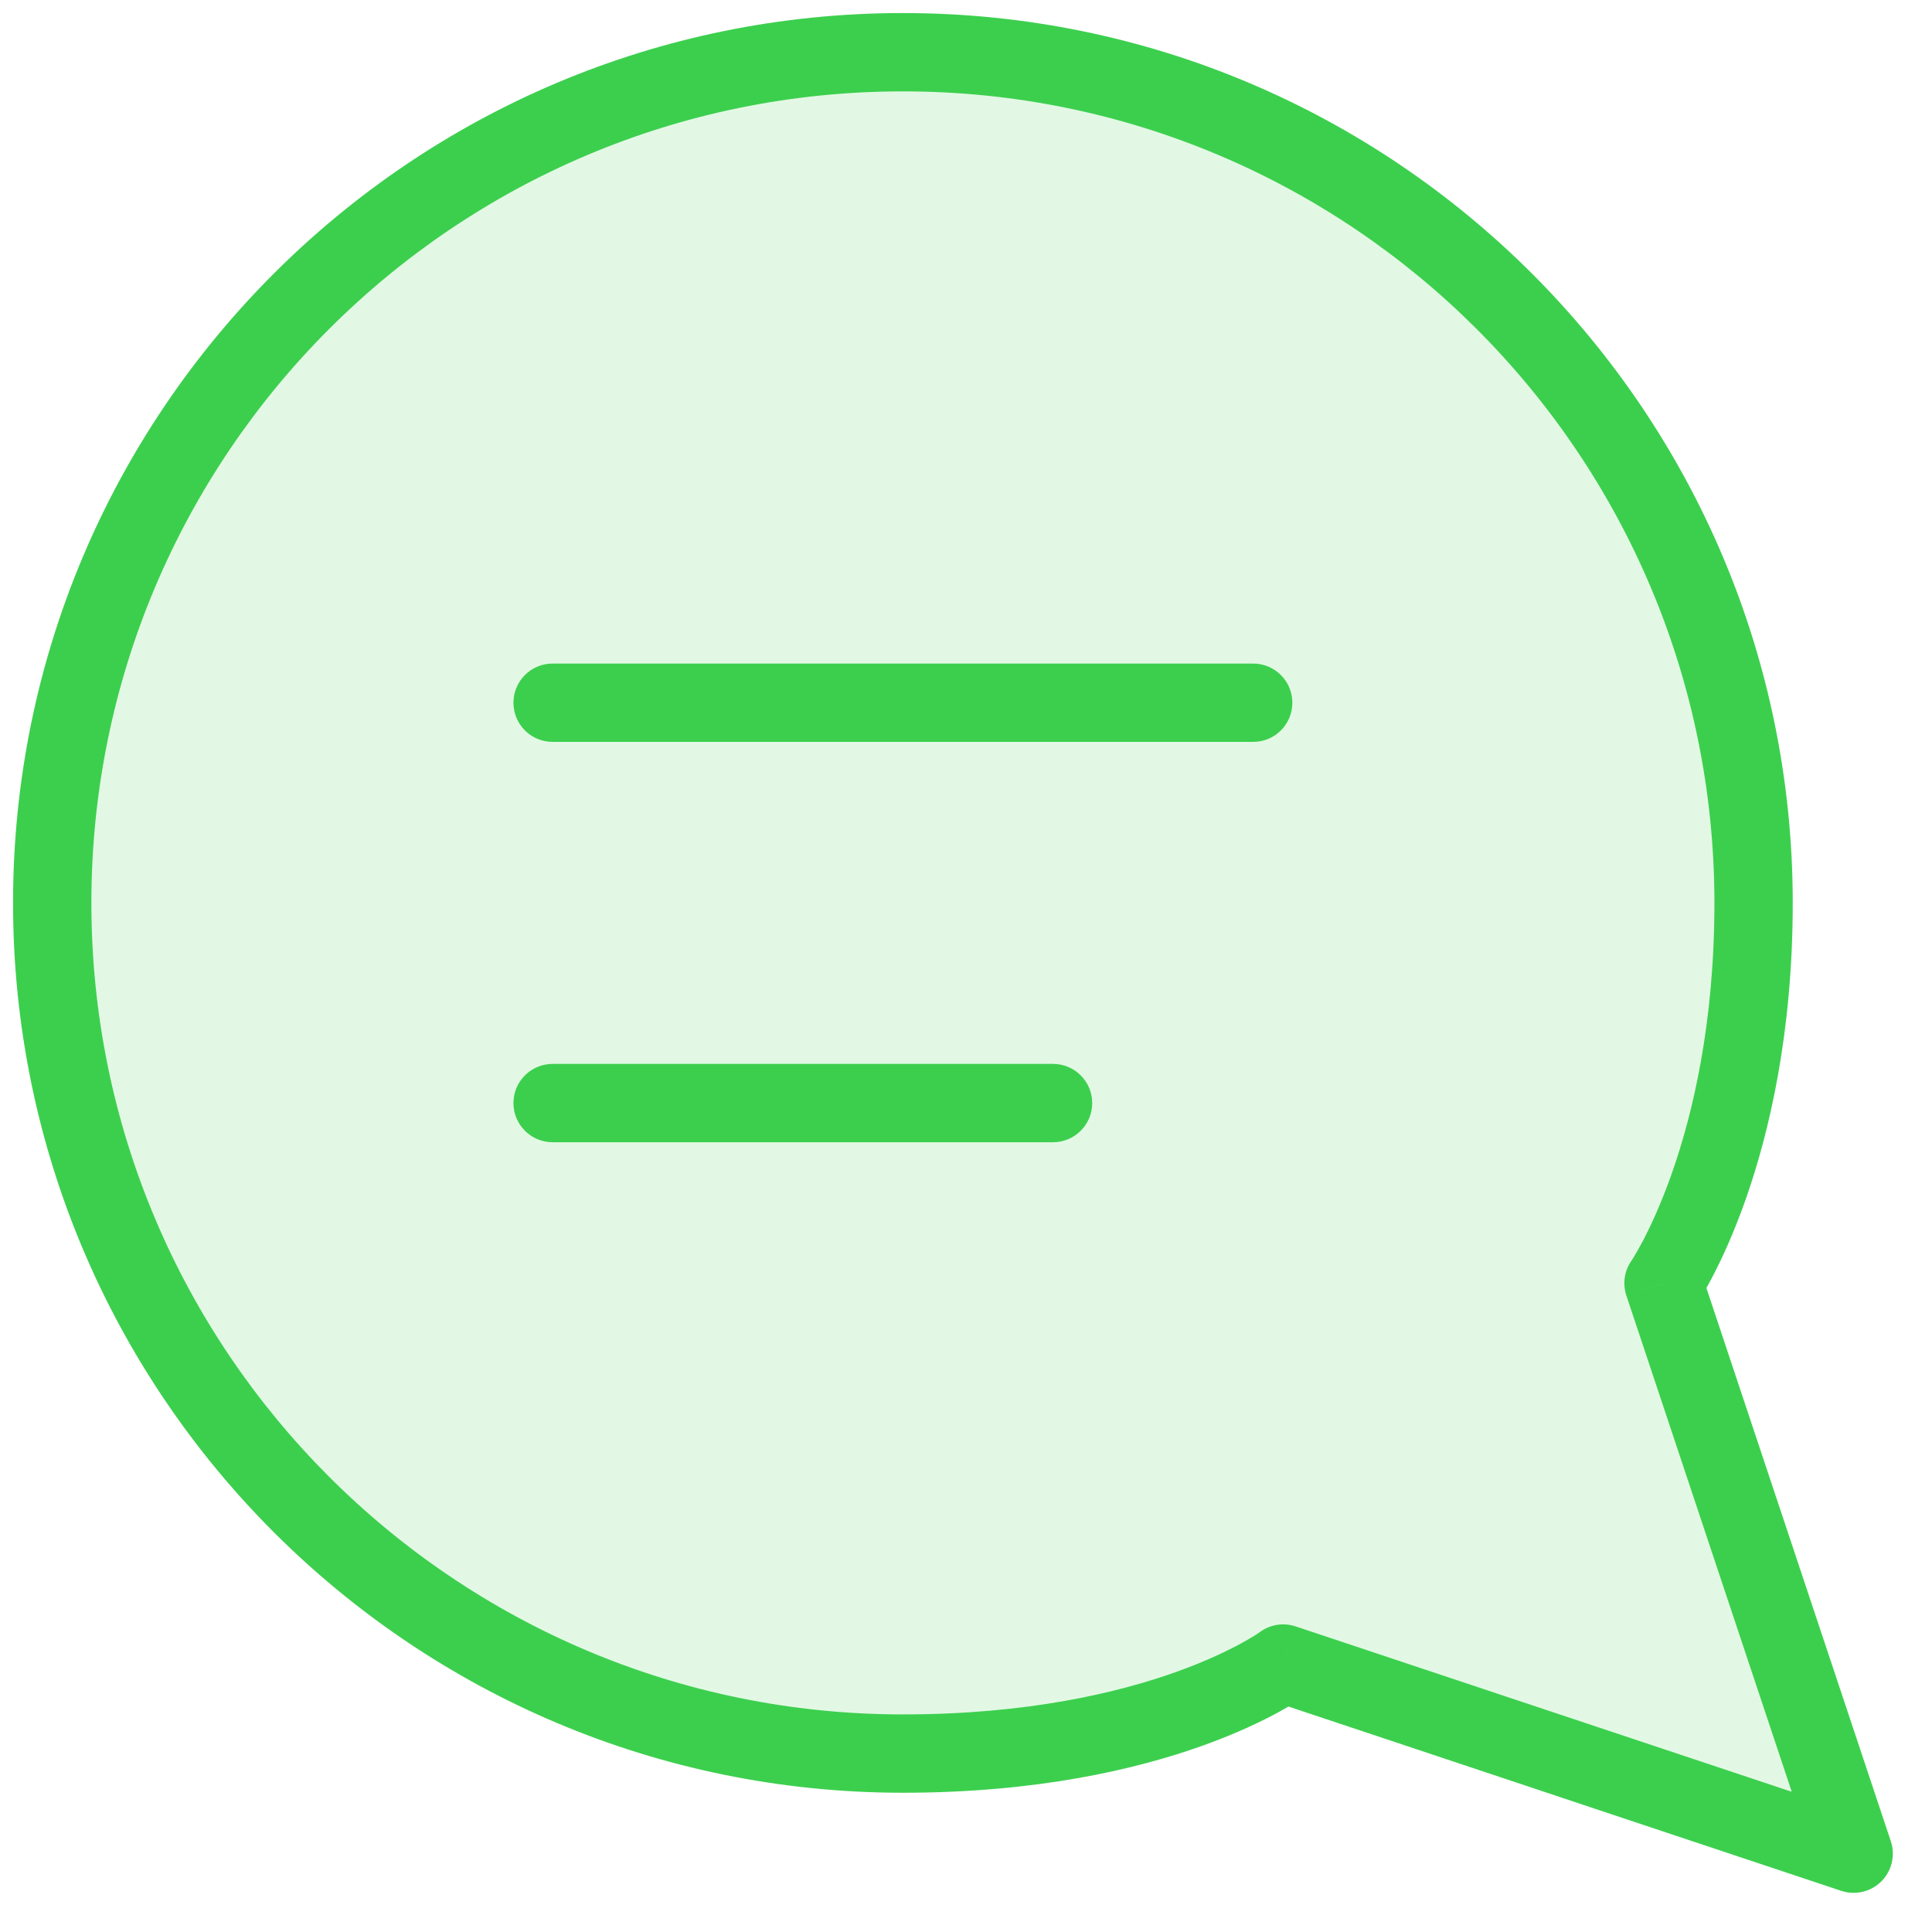 <svg width="37" height="37" viewBox="0 0 37 37" fill="none" xmlns="http://www.w3.org/2000/svg">
<path opacity="0.15" d="M1 17.292C0.993 19.822 1.585 22.317 2.725 24.575C4.077 27.281 6.156 29.557 8.729 31.148C11.302 32.739 14.267 33.582 17.292 33.583C19.822 33.59 22.317 32.999 24.575 31.858L35.5 35.5L31.858 24.575C32.999 22.317 33.59 19.822 33.583 17.292C33.582 14.267 32.739 11.302 31.148 8.729C29.557 6.156 27.281 4.077 24.575 2.725C22.317 1.585 19.822 0.993 17.292 1H16.333C12.338 1.22 8.565 2.907 5.736 5.736C2.907 8.565 1.22 12.338 1 16.333V17.292Z" fill="#3CCF4E"/>
<path d="M10.583 12.708C10.169 12.708 9.833 13.044 9.833 13.458C9.833 13.873 10.169 14.208 10.583 14.208V12.708ZM24 14.208C24.414 14.208 24.75 13.873 24.75 13.458C24.75 13.044 24.414 12.708 24 12.708V14.208ZM10.583 20.375C10.169 20.375 9.833 20.711 9.833 21.125C9.833 21.539 10.169 21.875 10.583 21.875V20.375ZM20.167 21.875C20.581 21.875 20.917 21.539 20.917 21.125C20.917 20.711 20.581 20.375 20.167 20.375V21.875ZM24.575 31.858L24.812 31.147C24.58 31.07 24.325 31.11 24.129 31.256L24.575 31.858ZM35.5 35.5L35.263 36.212C35.532 36.301 35.83 36.231 36.03 36.03C36.231 35.83 36.301 35.532 36.212 35.263L35.5 35.5ZM31.858 24.575L31.242 24.148C31.107 24.342 31.072 24.588 31.147 24.812L31.858 24.575ZM10.583 14.208H24V12.708H10.583V14.208ZM10.583 21.875H20.167V20.375H10.583V21.875ZM24.338 32.57L35.263 36.212L35.737 34.789L24.812 31.147L24.338 32.57ZM36.212 35.263L32.57 24.338L31.147 24.812L34.788 35.737L36.212 35.263ZM17.292 32.833C8.708 32.833 1.75 25.875 1.75 17.292H0.25C0.25 26.703 7.88 34.333 17.292 34.333V32.833ZM1.75 17.292C1.75 8.708 8.708 1.75 17.292 1.75V0.25C7.88 0.25 0.25 7.88 0.25 17.292H1.75ZM17.292 1.75C25.875 1.75 32.833 8.708 32.833 17.292H34.333C34.333 7.88 26.703 0.25 17.292 0.25V1.75ZM24.575 31.858C24.129 31.256 24.129 31.256 24.129 31.255C24.129 31.255 24.13 31.255 24.13 31.255C24.13 31.255 24.13 31.254 24.131 31.254C24.131 31.254 24.132 31.254 24.132 31.253C24.132 31.253 24.132 31.253 24.132 31.254C24.13 31.255 24.127 31.257 24.121 31.261C24.11 31.269 24.089 31.283 24.06 31.302C24.001 31.34 23.906 31.398 23.774 31.47C23.51 31.614 23.1 31.813 22.538 32.015C21.415 32.418 19.68 32.833 17.292 32.833V34.333C19.858 34.333 21.764 33.886 23.044 33.427C23.684 33.197 24.165 32.965 24.493 32.786C24.657 32.696 24.783 32.62 24.871 32.563C24.915 32.535 24.949 32.512 24.974 32.495C24.987 32.486 24.997 32.479 25.005 32.473C25.009 32.47 25.012 32.468 25.015 32.466C25.016 32.465 25.017 32.464 25.018 32.463C25.019 32.463 25.02 32.462 25.02 32.462C25.02 32.462 25.021 32.462 25.021 32.462C25.021 32.461 25.021 32.461 24.575 31.858ZM32.833 17.292C32.833 19.596 32.419 21.332 32.014 22.481C31.811 23.055 31.61 23.484 31.464 23.763C31.39 23.902 31.331 24.004 31.292 24.069C31.272 24.101 31.258 24.124 31.249 24.137C31.245 24.144 31.242 24.148 31.241 24.15C31.24 24.151 31.24 24.151 31.24 24.151C31.24 24.151 31.24 24.15 31.241 24.15C31.241 24.15 31.241 24.149 31.241 24.149C31.241 24.149 31.241 24.149 31.241 24.149C31.241 24.148 31.242 24.148 31.858 24.575C32.475 25.002 32.475 25.002 32.475 25.001C32.475 25.001 32.476 25.001 32.476 25.001C32.476 25 32.477 25 32.477 24.999C32.477 24.998 32.478 24.997 32.479 24.996C32.481 24.993 32.483 24.99 32.486 24.986C32.491 24.978 32.498 24.968 32.506 24.955C32.523 24.929 32.546 24.894 32.573 24.849C32.628 24.758 32.704 24.628 32.792 24.459C32.969 24.121 33.2 23.627 33.428 22.98C33.885 21.684 34.333 19.779 34.333 17.292H32.833Z" fill="#3CCF4E"/>
</svg>
